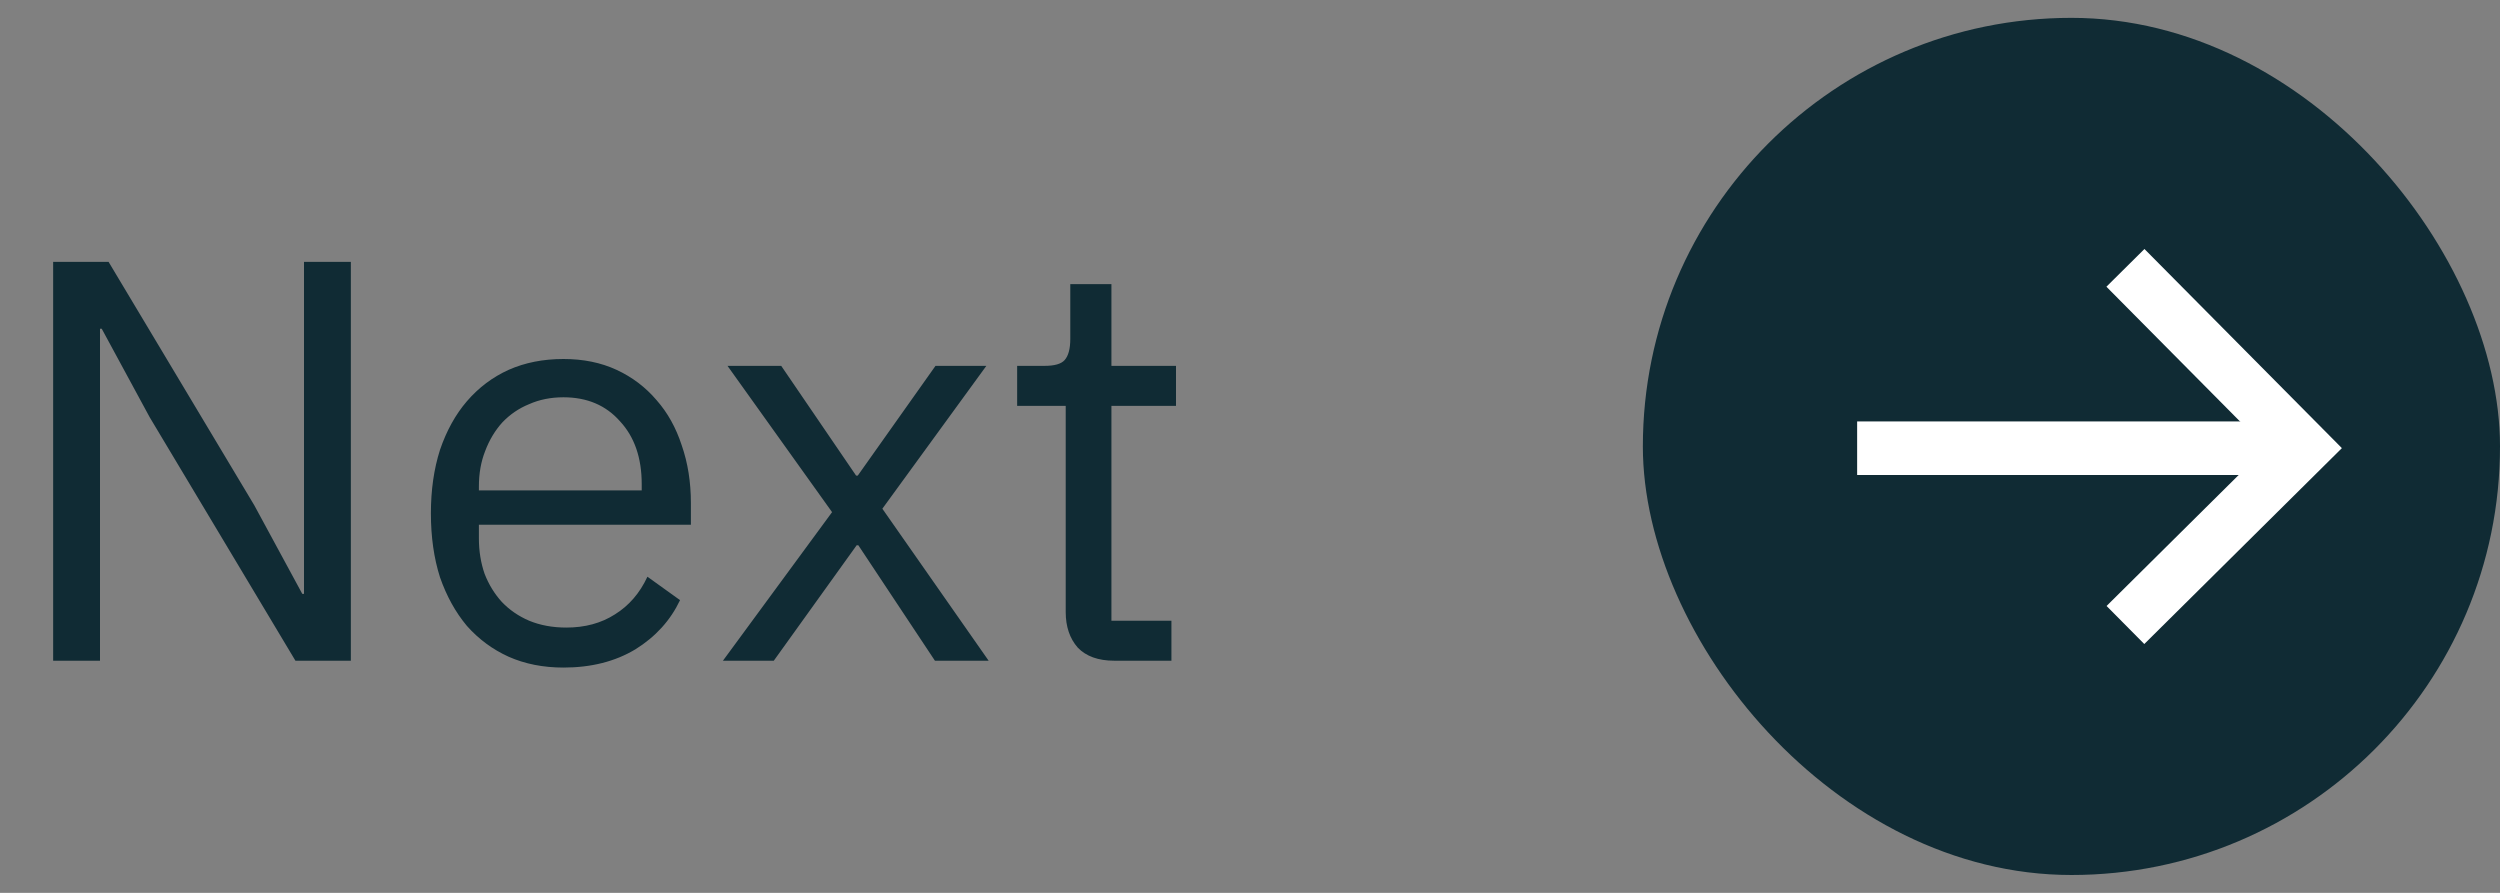 <svg width="70" height="25" viewBox="0 0 70 25" fill="none" xmlns="http://www.w3.org/2000/svg">
<rect x="0" y="0" width="70" height="25" fill="#808080" stroke="none"/>
<path d="M4.192 11.684L2.848 9.204H2.8V18.5H1.488V7.332H3.04L7.12 14.148L8.464 16.628H8.512V7.332H9.824V18.5H8.272L4.192 11.684ZM15.777 18.692C15.211 18.692 14.699 18.591 14.241 18.388C13.793 18.185 13.403 17.897 13.072 17.524C12.752 17.14 12.502 16.687 12.32 16.164C12.15 15.631 12.065 15.033 12.065 14.372C12.065 13.721 12.15 13.129 12.32 12.596C12.502 12.063 12.752 11.609 13.072 11.236C13.403 10.852 13.793 10.559 14.241 10.356C14.699 10.153 15.211 10.052 15.777 10.052C16.331 10.052 16.827 10.153 17.265 10.356C17.702 10.559 18.075 10.841 18.384 11.204C18.694 11.556 18.928 11.977 19.088 12.468C19.259 12.959 19.345 13.497 19.345 14.084V14.692H13.409V15.076C13.409 15.428 13.462 15.759 13.569 16.068C13.686 16.367 13.846 16.628 14.049 16.852C14.262 17.076 14.518 17.252 14.816 17.38C15.126 17.508 15.473 17.572 15.857 17.572C16.379 17.572 16.832 17.449 17.216 17.204C17.611 16.959 17.915 16.607 18.128 16.148L19.041 16.804C18.774 17.369 18.358 17.828 17.793 18.18C17.227 18.521 16.555 18.692 15.777 18.692ZM15.777 11.124C15.425 11.124 15.104 11.188 14.816 11.316C14.528 11.433 14.278 11.604 14.065 11.828C13.862 12.052 13.702 12.319 13.585 12.628C13.467 12.927 13.409 13.257 13.409 13.62V13.732H17.968V13.556C17.968 12.82 17.766 12.233 17.36 11.796C16.966 11.348 16.438 11.124 15.777 11.124ZM20.242 18.5L23.298 14.34L20.37 10.244H21.874L23.97 13.316H24.018L26.194 10.244H27.618L24.706 14.244L27.682 18.5H26.178L24.034 15.268H23.986L21.666 18.5H20.242ZM31.2 18.5C30.752 18.5 30.41 18.377 30.176 18.132C29.952 17.876 29.84 17.545 29.84 17.14V11.364H28.48V10.244H29.248C29.525 10.244 29.712 10.191 29.808 10.084C29.914 9.967 29.968 9.769 29.968 9.492V7.956H31.12V10.244H32.928V11.364H31.12V17.38H32.8V18.5H31.2Z" fill="#102B34"/>
<rect x="46" y="0.5" width="24" height="24" rx="12" fill="#102B34"/>
<path d="M59.512 7.5L64.512 12.543L59.512 17.5" stroke="white" stroke-width="1.5"/>
<path d="M64 12.55L52 12.55" stroke="white" stroke-width="1.5"/>
</svg>
